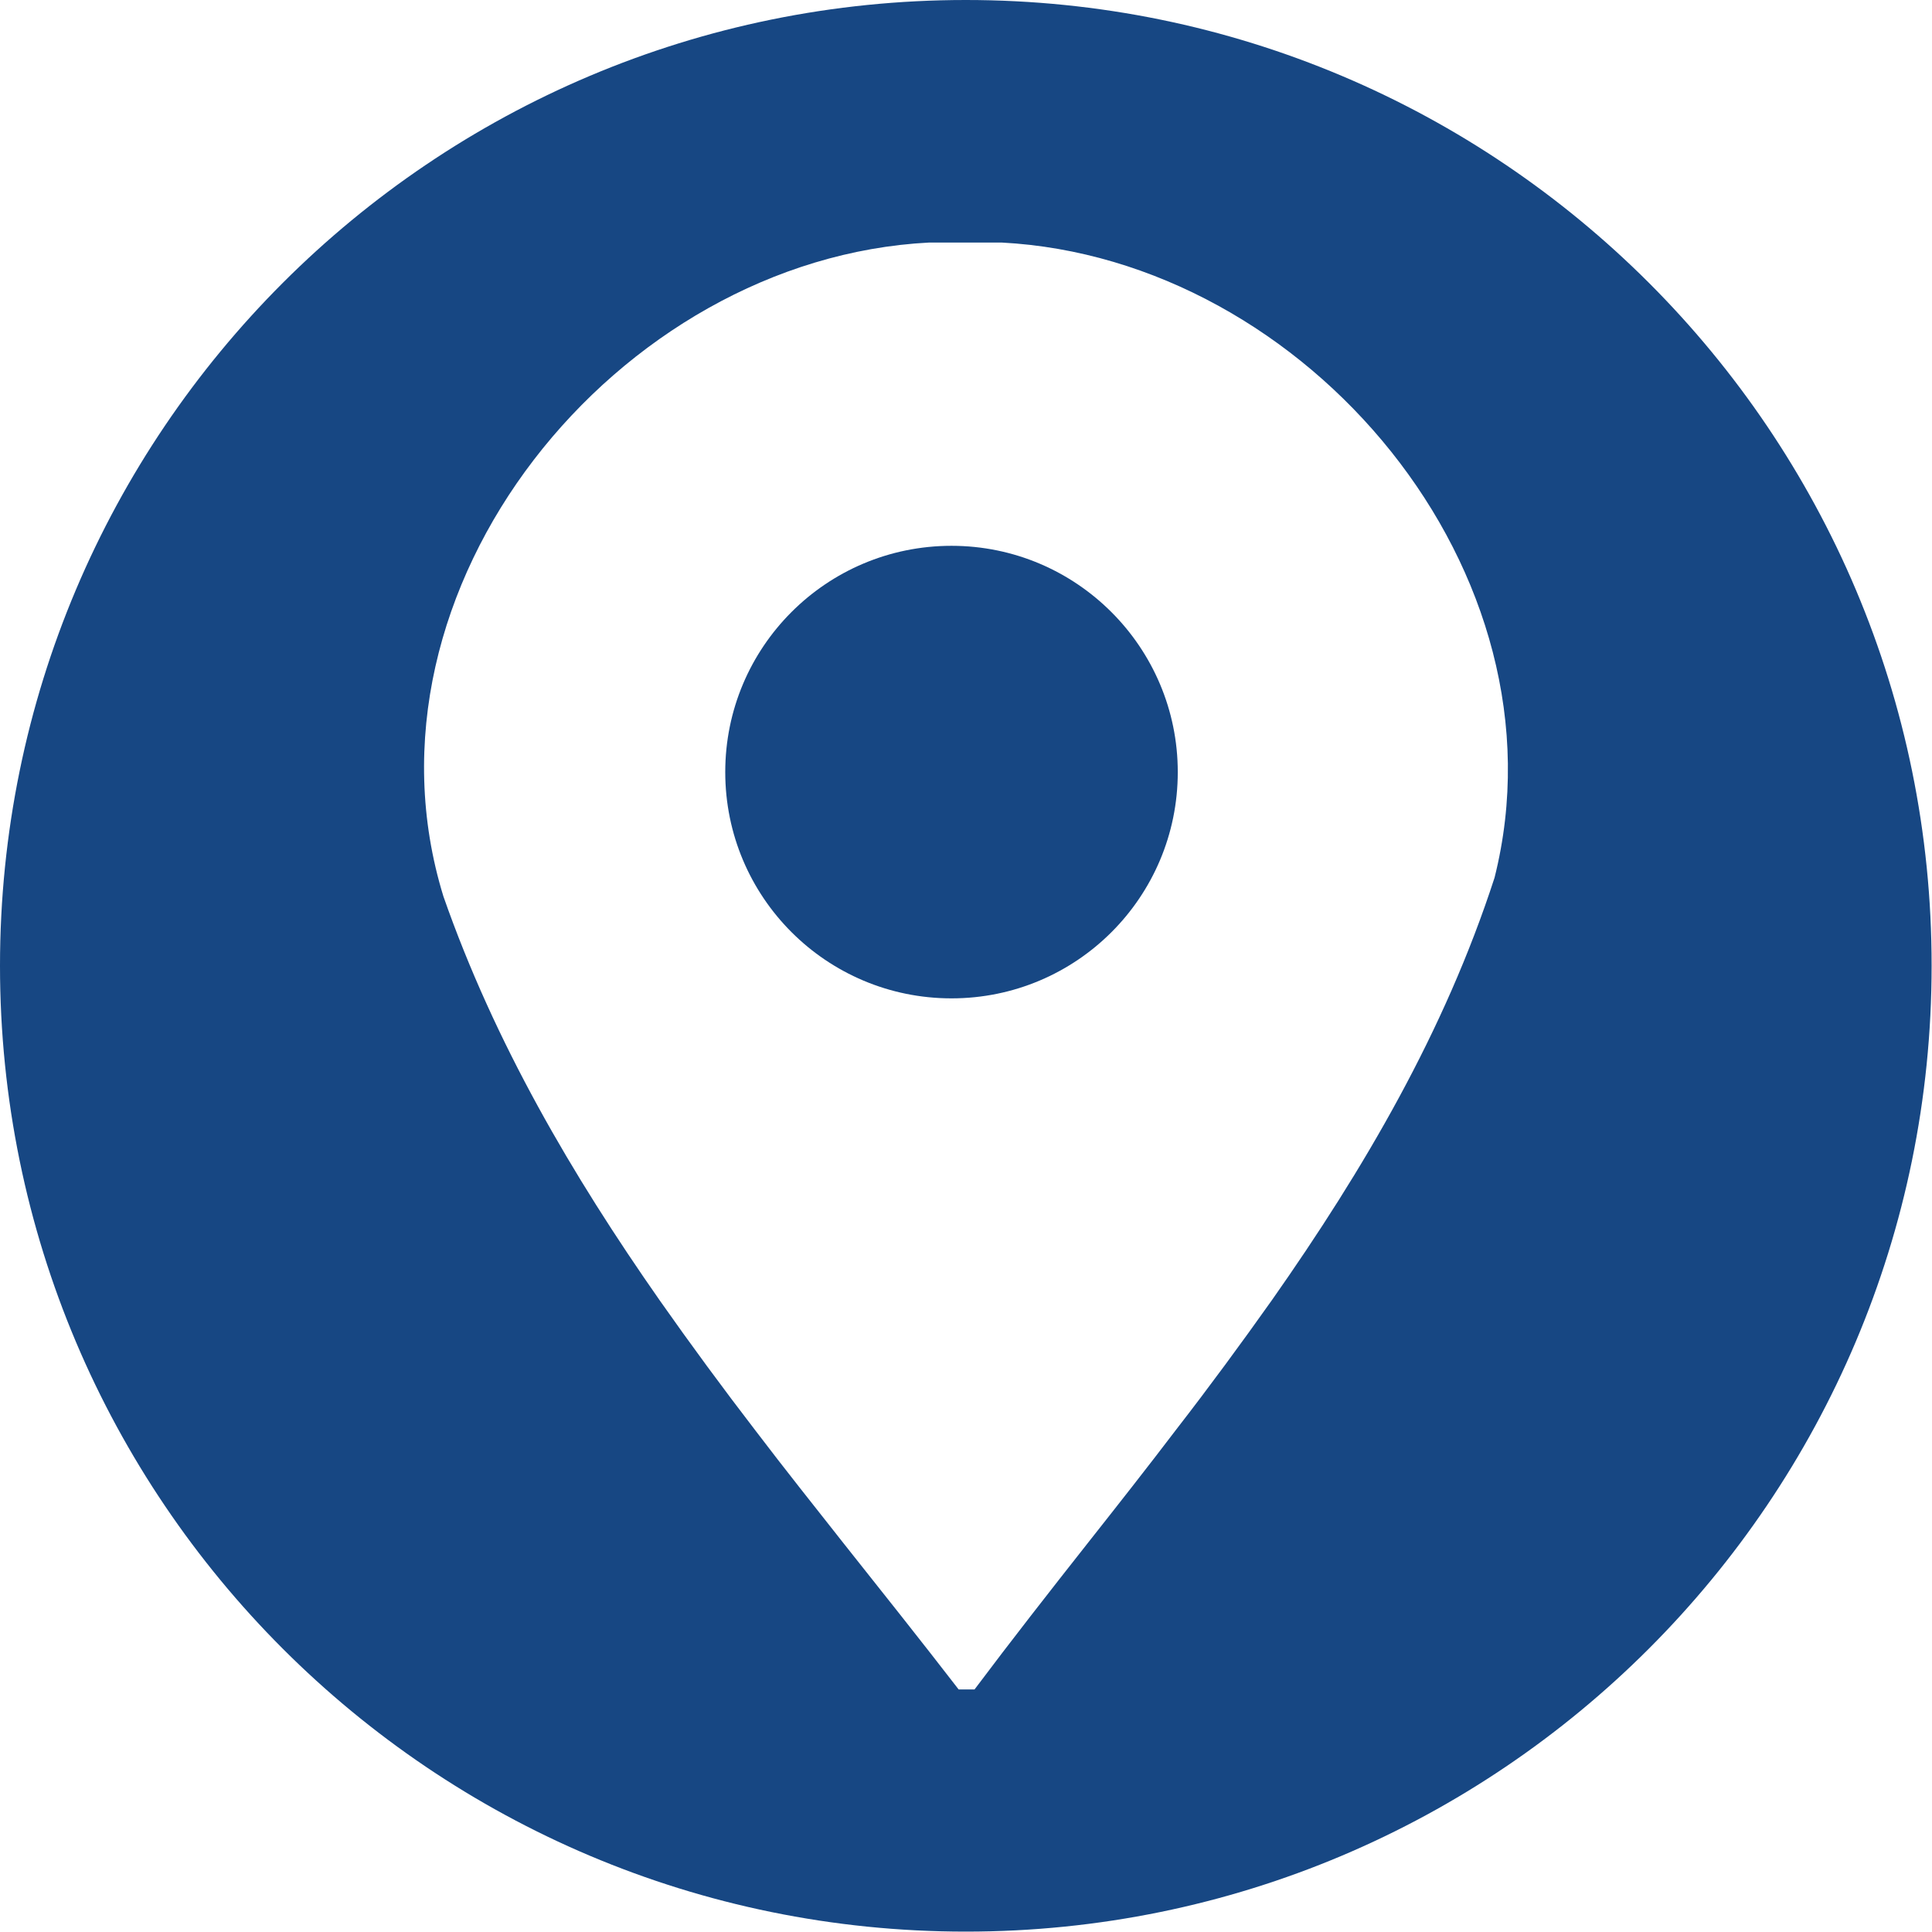 <?xml version="1.0" encoding="UTF-8"?> <svg xmlns="http://www.w3.org/2000/svg" width="80" height="80" viewBox="0 0 80 80" fill="none"> <g clip-path="url(#clip0_25_107)"> <path d="M39.992 0C17.9 0 0 17.9 0 39.992C0 62.083 17.9 79.984 39.992 79.984C62.083 79.984 79.984 62.083 79.984 39.992C80 17.9 62.083 0 39.992 0ZM61.886 36.343C59.815 42.72 56.478 48.408 52.681 53.816C51.399 55.624 50.084 57.415 48.72 59.174C47.52 60.752 46.304 62.297 45.071 63.859C43.477 65.88 41.882 67.919 40.353 69.957H39.696C38.134 67.935 36.54 65.93 34.946 63.924C33.729 62.379 32.496 60.834 31.297 59.256C29.932 57.481 28.601 55.673 27.319 53.848C23.686 48.654 20.481 43.181 18.36 37.115C14.432 24.36 25.56 10.701 38.48 10.043H41.471C54.111 10.701 65.059 23.719 61.886 36.343Z" fill="#174783"></path> <path d="M39.4 22.601C34.222 22.601 30.031 26.793 30.031 31.97C30.031 37.148 34.222 41.34 39.4 41.34C44.578 41.34 48.769 37.148 48.769 31.97C48.769 26.809 44.578 22.601 39.4 22.601Z" fill="#174783"></path> </g> <defs> <clipPath id="clip0_25_107"> <rect width="80" height="80" fill="white"></rect> </clipPath> </defs> </svg> 